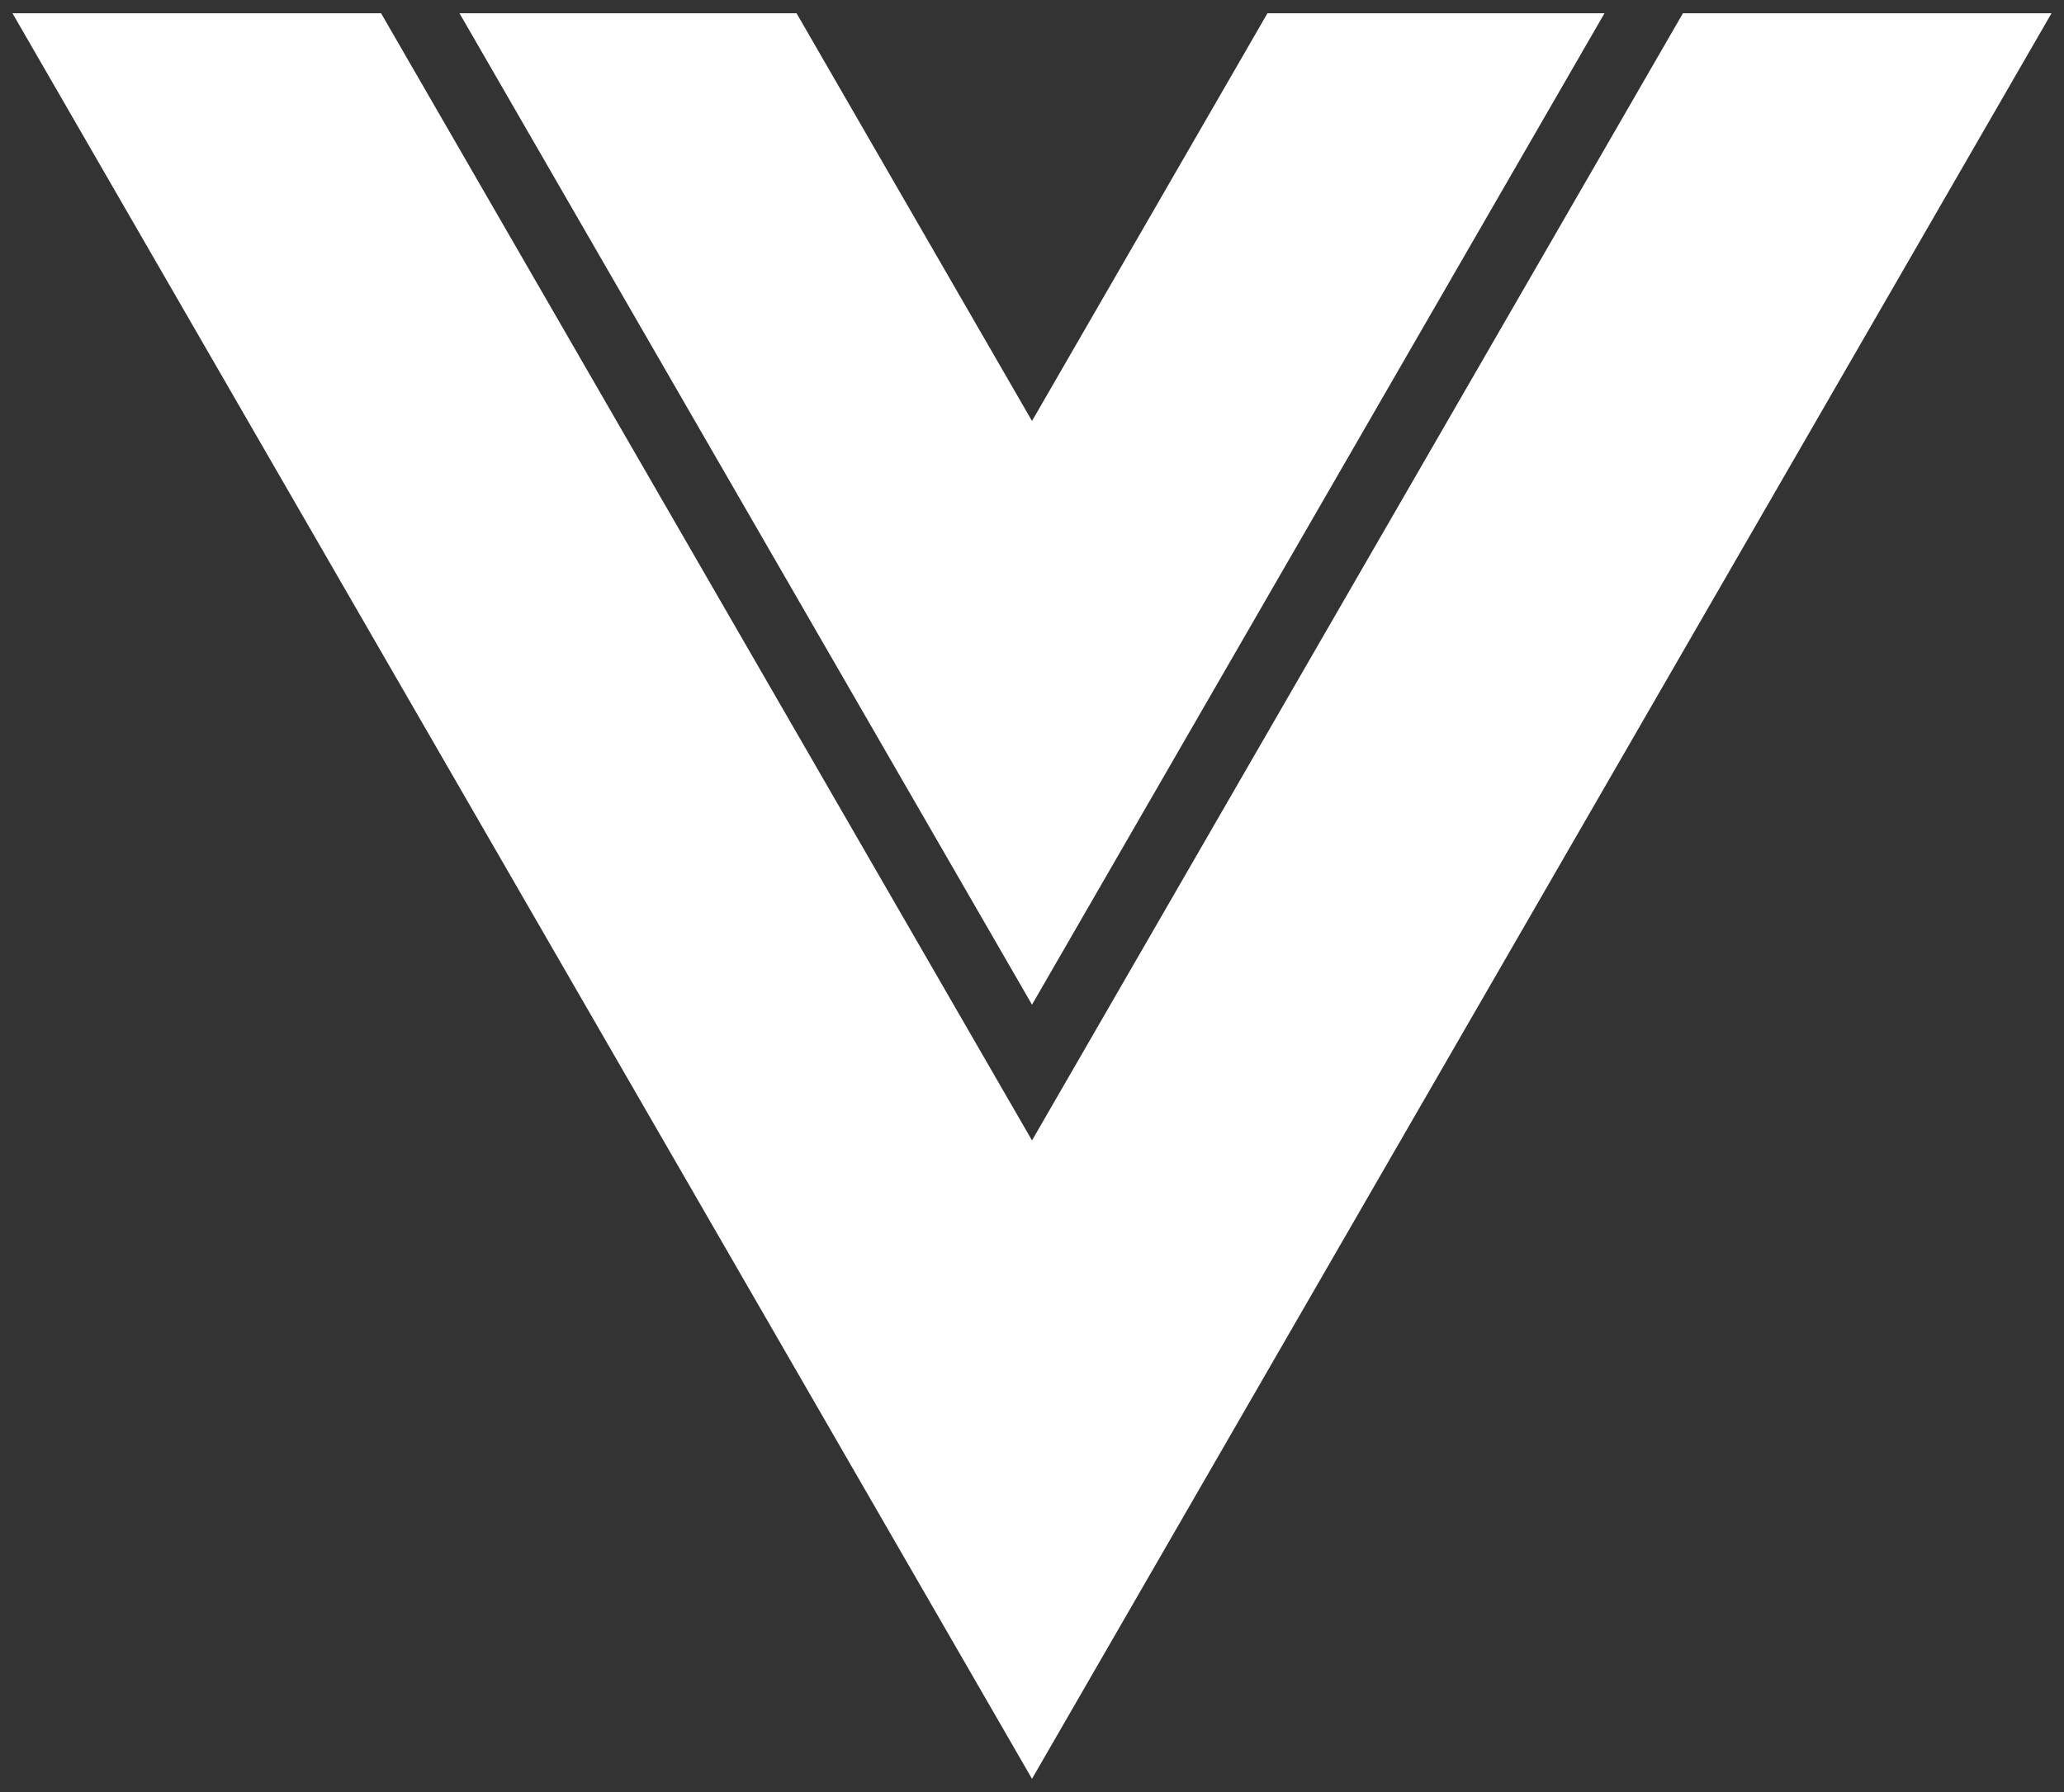 <svg width="152" height="132" viewBox="0 0 152 132" fill="none" xmlns="http://www.w3.org/2000/svg">
<rect x="0" y="0" width="152" height="132" fill="#333333" stroke="none"/>
<path d="M76 31.009L58.659 0.975H33.837L76 74.003L118.162 0.975H93.341L76 31.009Z" fill="white"/>
<path d="M123.938 0.975L76 84.003L28.063 0.975H0.919L76 131.025L151.081 0.975H123.938Z" fill="white"/>
</svg>
